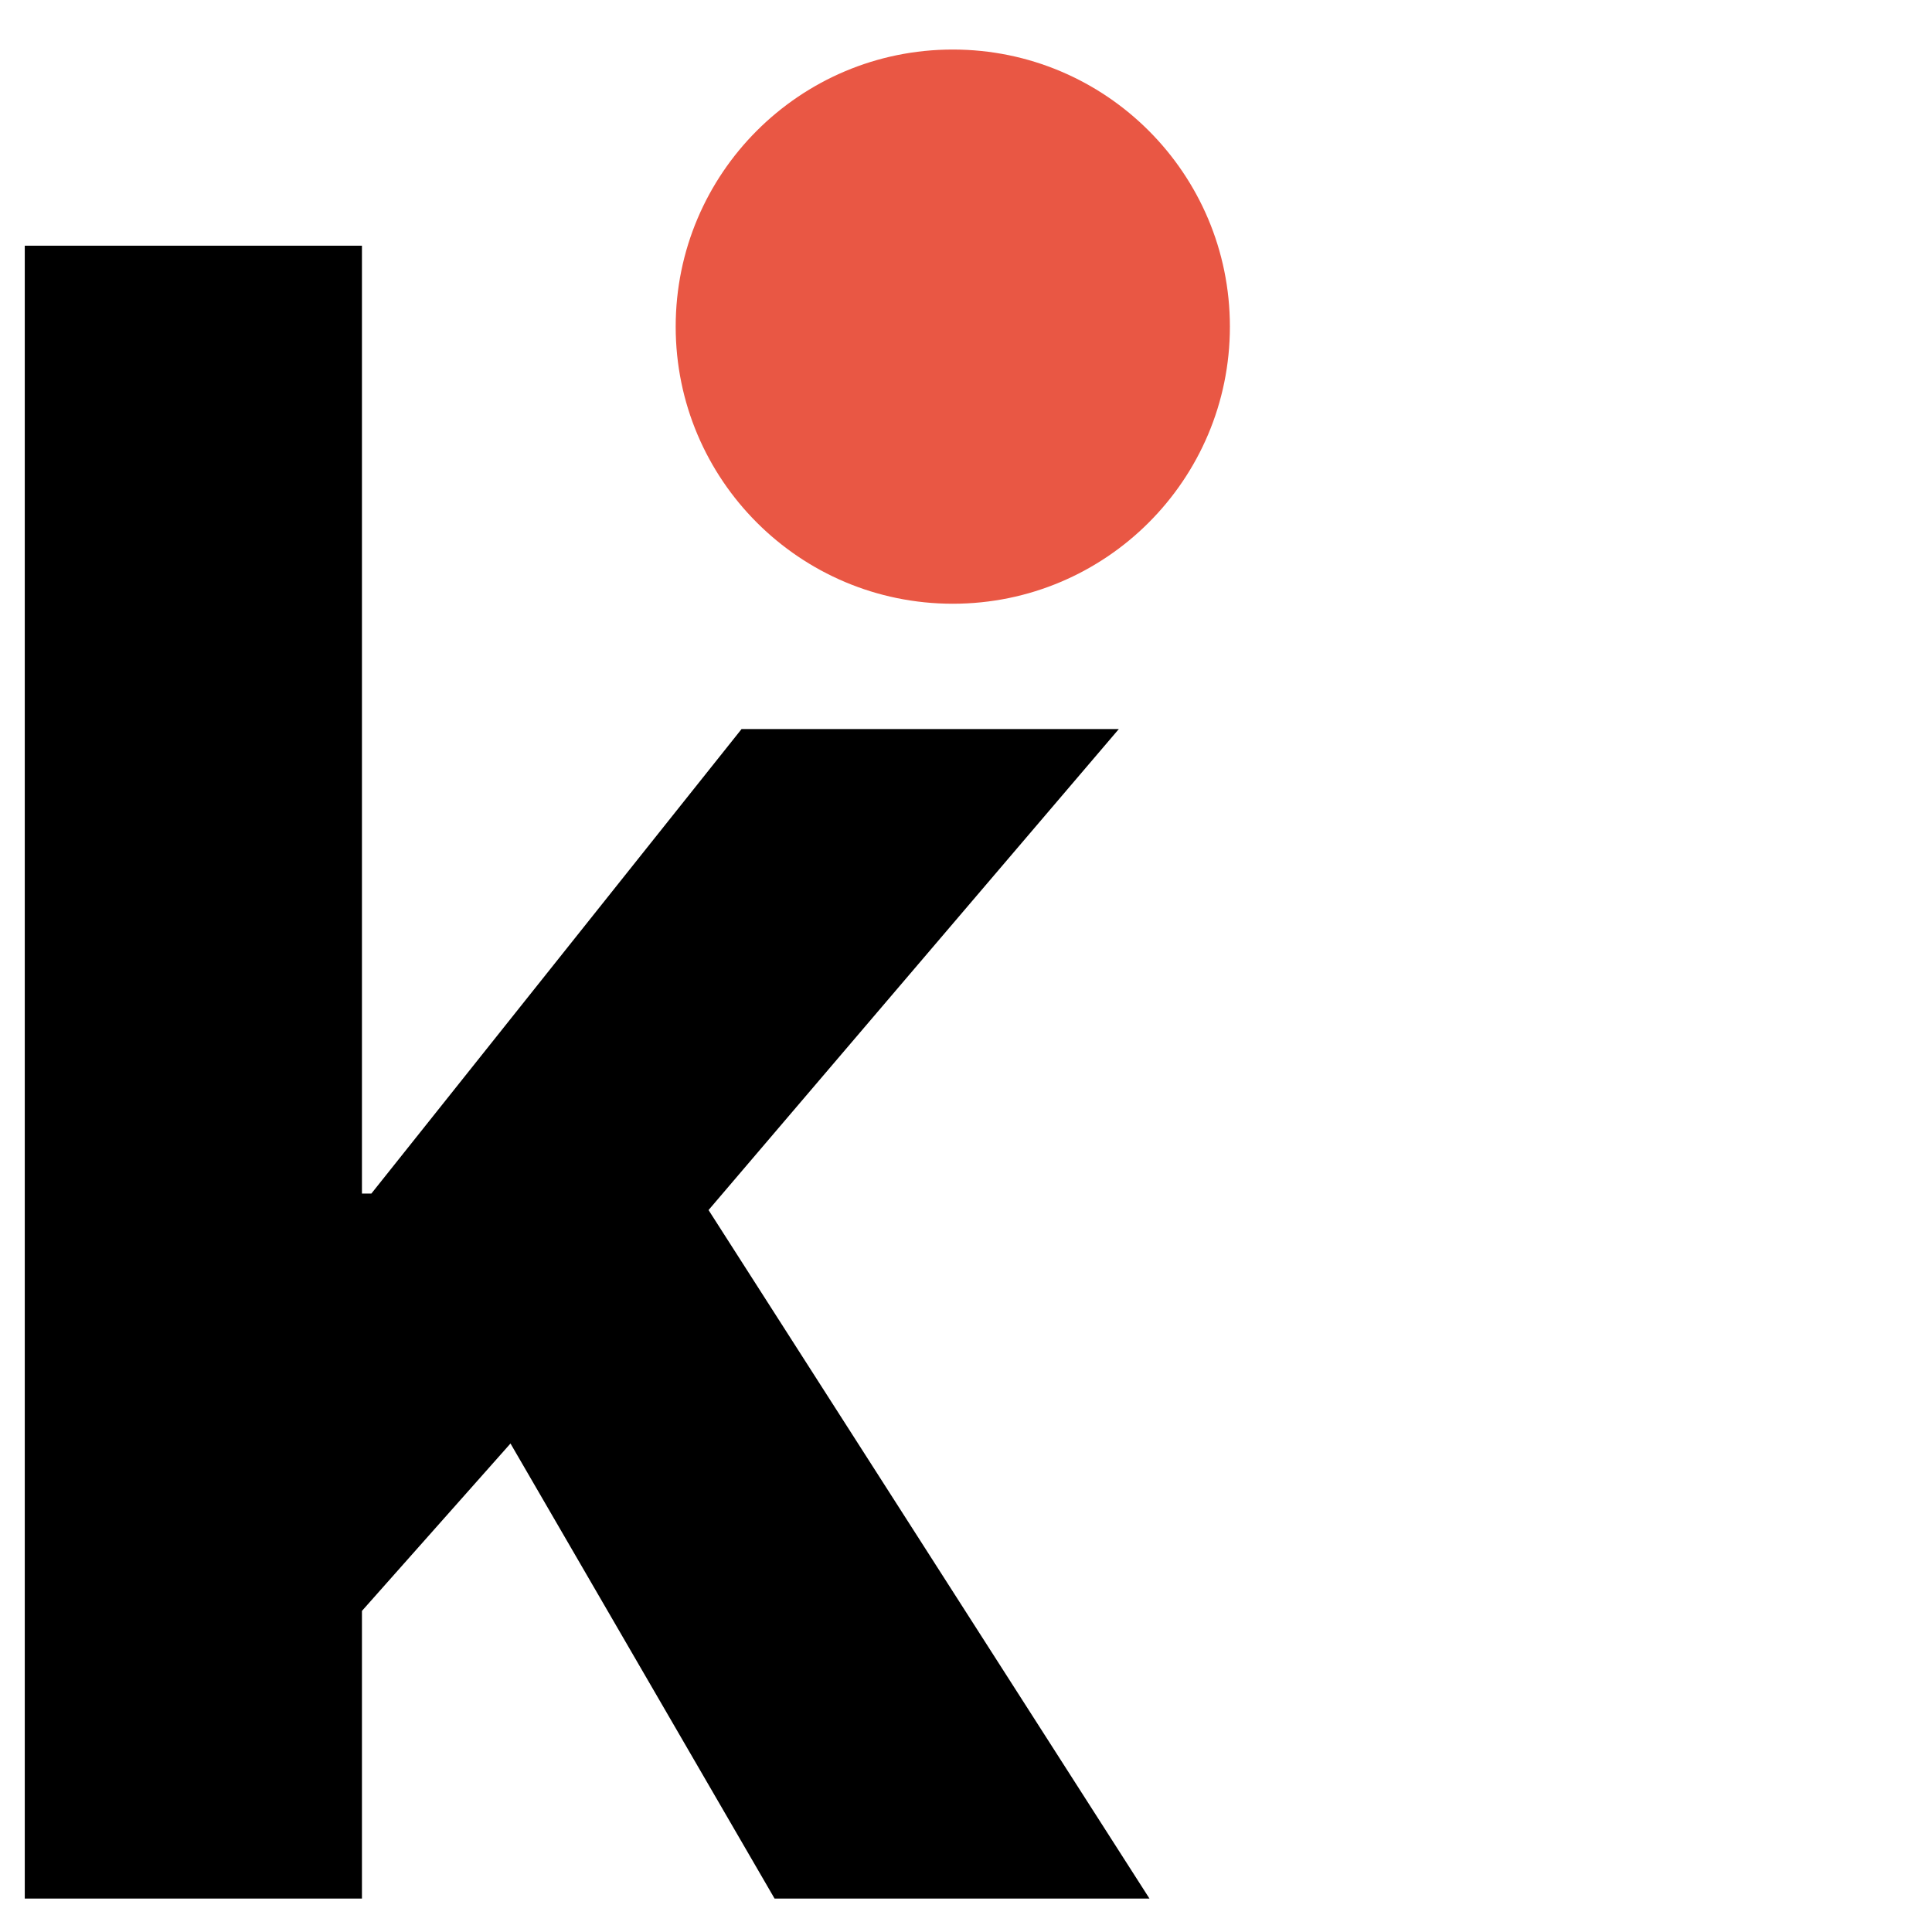 <svg xmlns="http://www.w3.org/2000/svg" fill="none" viewBox="0 0 500 500" height="500" width="500">
<path fill="black" d="M6.41 491.349V63.584H93.671V308.892H96.111L191.915 188.68H289.551L183.372 313.162L297.484 491.349H200.459L132.115 373.577L93.671 416.903V491.349H6.41Z"></path>
<path fill="#E95744" d="M318.296 84.534C318.296 124.14 286.187 156.247 246.581 156.247C206.975 156.247 174.867 124.14 174.867 84.534C174.867 44.928 206.975 12.82 246.581 12.82C286.187 12.82 318.296 44.928 318.296 84.534Z"></path>
</svg>
